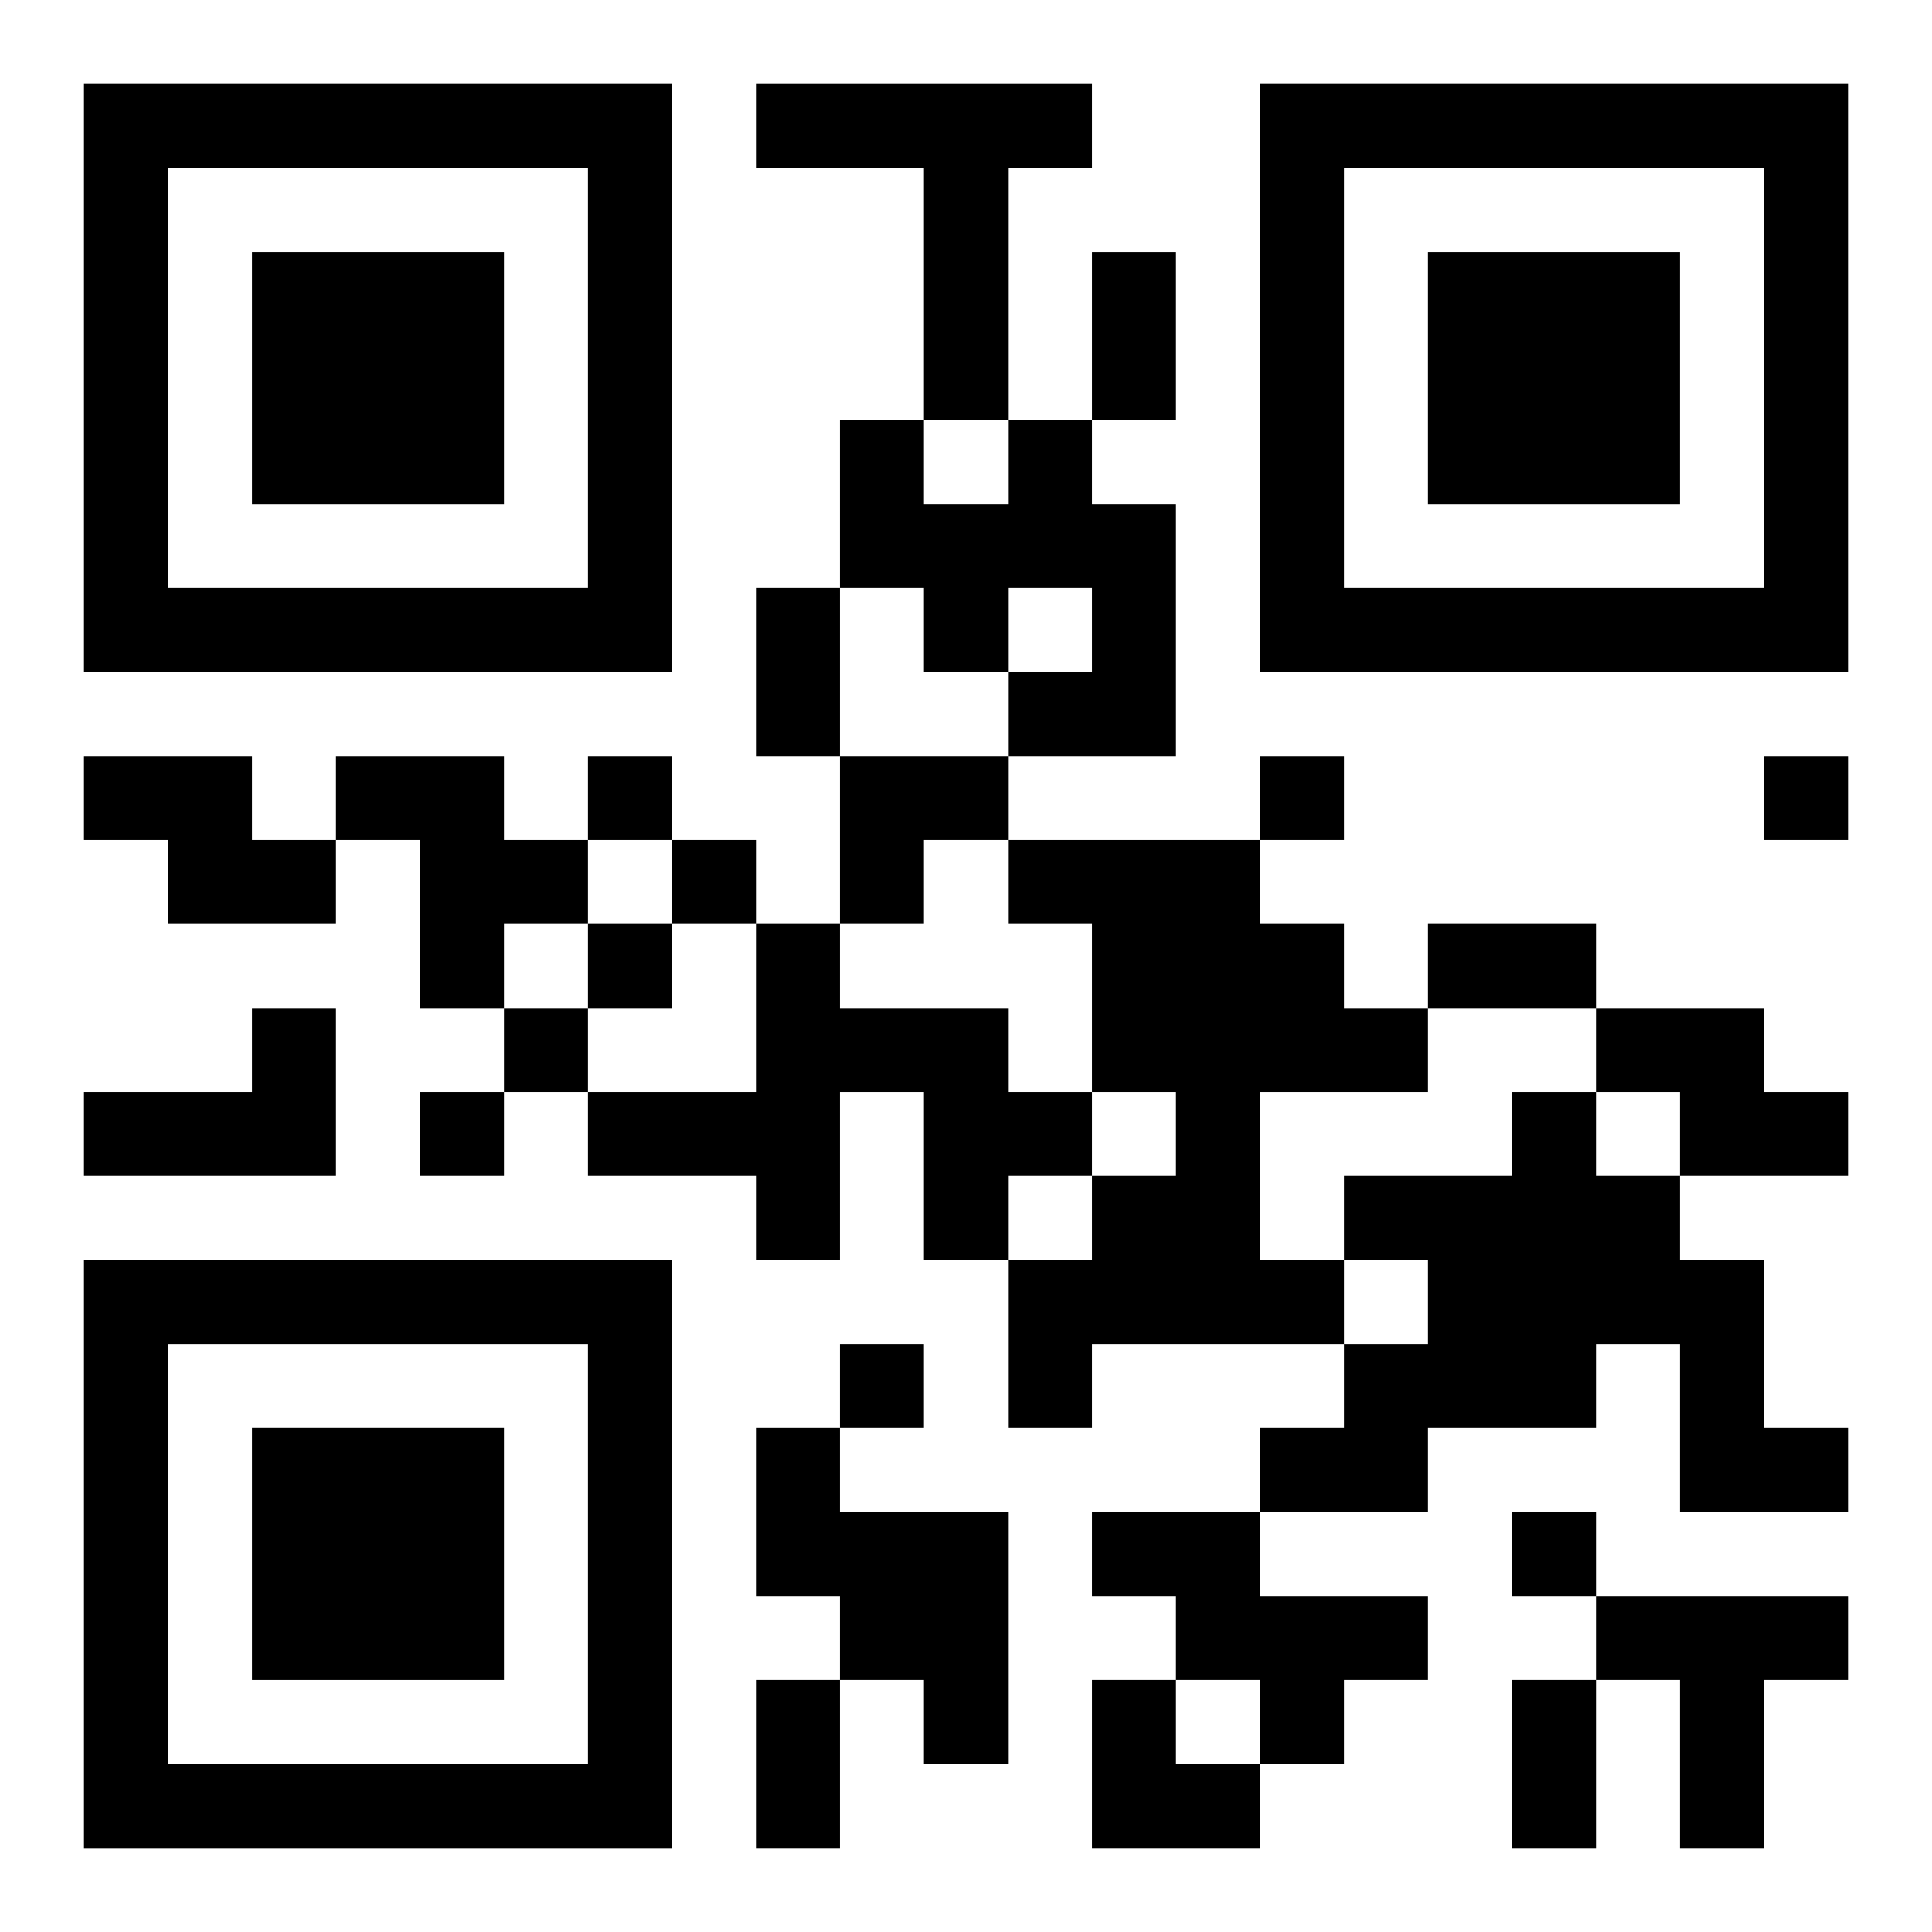 <?xml version="1.0" encoding="UTF-8"?>
<svg width="250" height="250" baseProfile="full" version="1.1" viewBox="-1 -1 23 23" xmlns="http://www.w3.org/2000/svg" xmlns:xlink="http://www.w3.org/1999/xlink"><symbol id="a"><path d="m0 7v7h7v-7h-7zm1 1h5v5h-5v-5zm1 1v3h3v-3h-3z"/></symbol><use y="-7" xlink:href="#a"/><use y="7" xlink:href="#a"/><use x="14" y="-7" xlink:href="#a"/><path d="m8 0h4v1h-1v3h-1v-3h-2v-1m3 4h1v1h1v3h-2v-1h1v-1h-1v1h-1v-1h-1v-2h1v1h1v-1m-11 4h2v1h1v1h-2v-1h-1v-1m3 0h2v1h1v1h-1v1h-1v-2h-1v-1m8 1h3v1h1v1h1v1h-2v2h1v1h-3v1h-1v-2h1v-1h1v-1h-1v-2h-1v-1m-3 1h1v1h2v1h1v1h-1v1h-1v-2h-1v2h-1v-1h-2v-1h2v-2m-6 1h1v2h-3v-1h2v-1m16 0h2v1h1v1h-2v-1h-1v-1m-1 1h1v1h1v1h1v2h1v1h-2v-2h-1v1h-2v1h-2v-1h1v-1h1v-1h-1v-1h2v-1m-9 4h1v1h2v3h-1v-1h-1v-1h-1v-2m4 1h2v1h2v1h-1v1h-1v-1h-1v-1h-1v-1m6 1h3v1h-1v2h-1v-2h-1v-1m-12-10v1h1v-1h-1m8 0v1h1v-1h-1m6 0v1h1v-1h-1m-13 1v1h1v-1h-1m-1 1v1h1v-1h-1m-1 1v1h1v-1h-1m-1 1v1h1v-1h-1m5 3v1h1v-1h-1m8 2v1h1v-1h-1m-5-15h1v2h-1v-2m-4 4h1v2h-1v-2m8 4h2v1h-2v-1m-8 9h1v2h-1v-2m9 0h1v2h-1v-2m-8-11h2v1h-1v1h-1zm3 11h1v1h1v1h-2z"/></svg>
